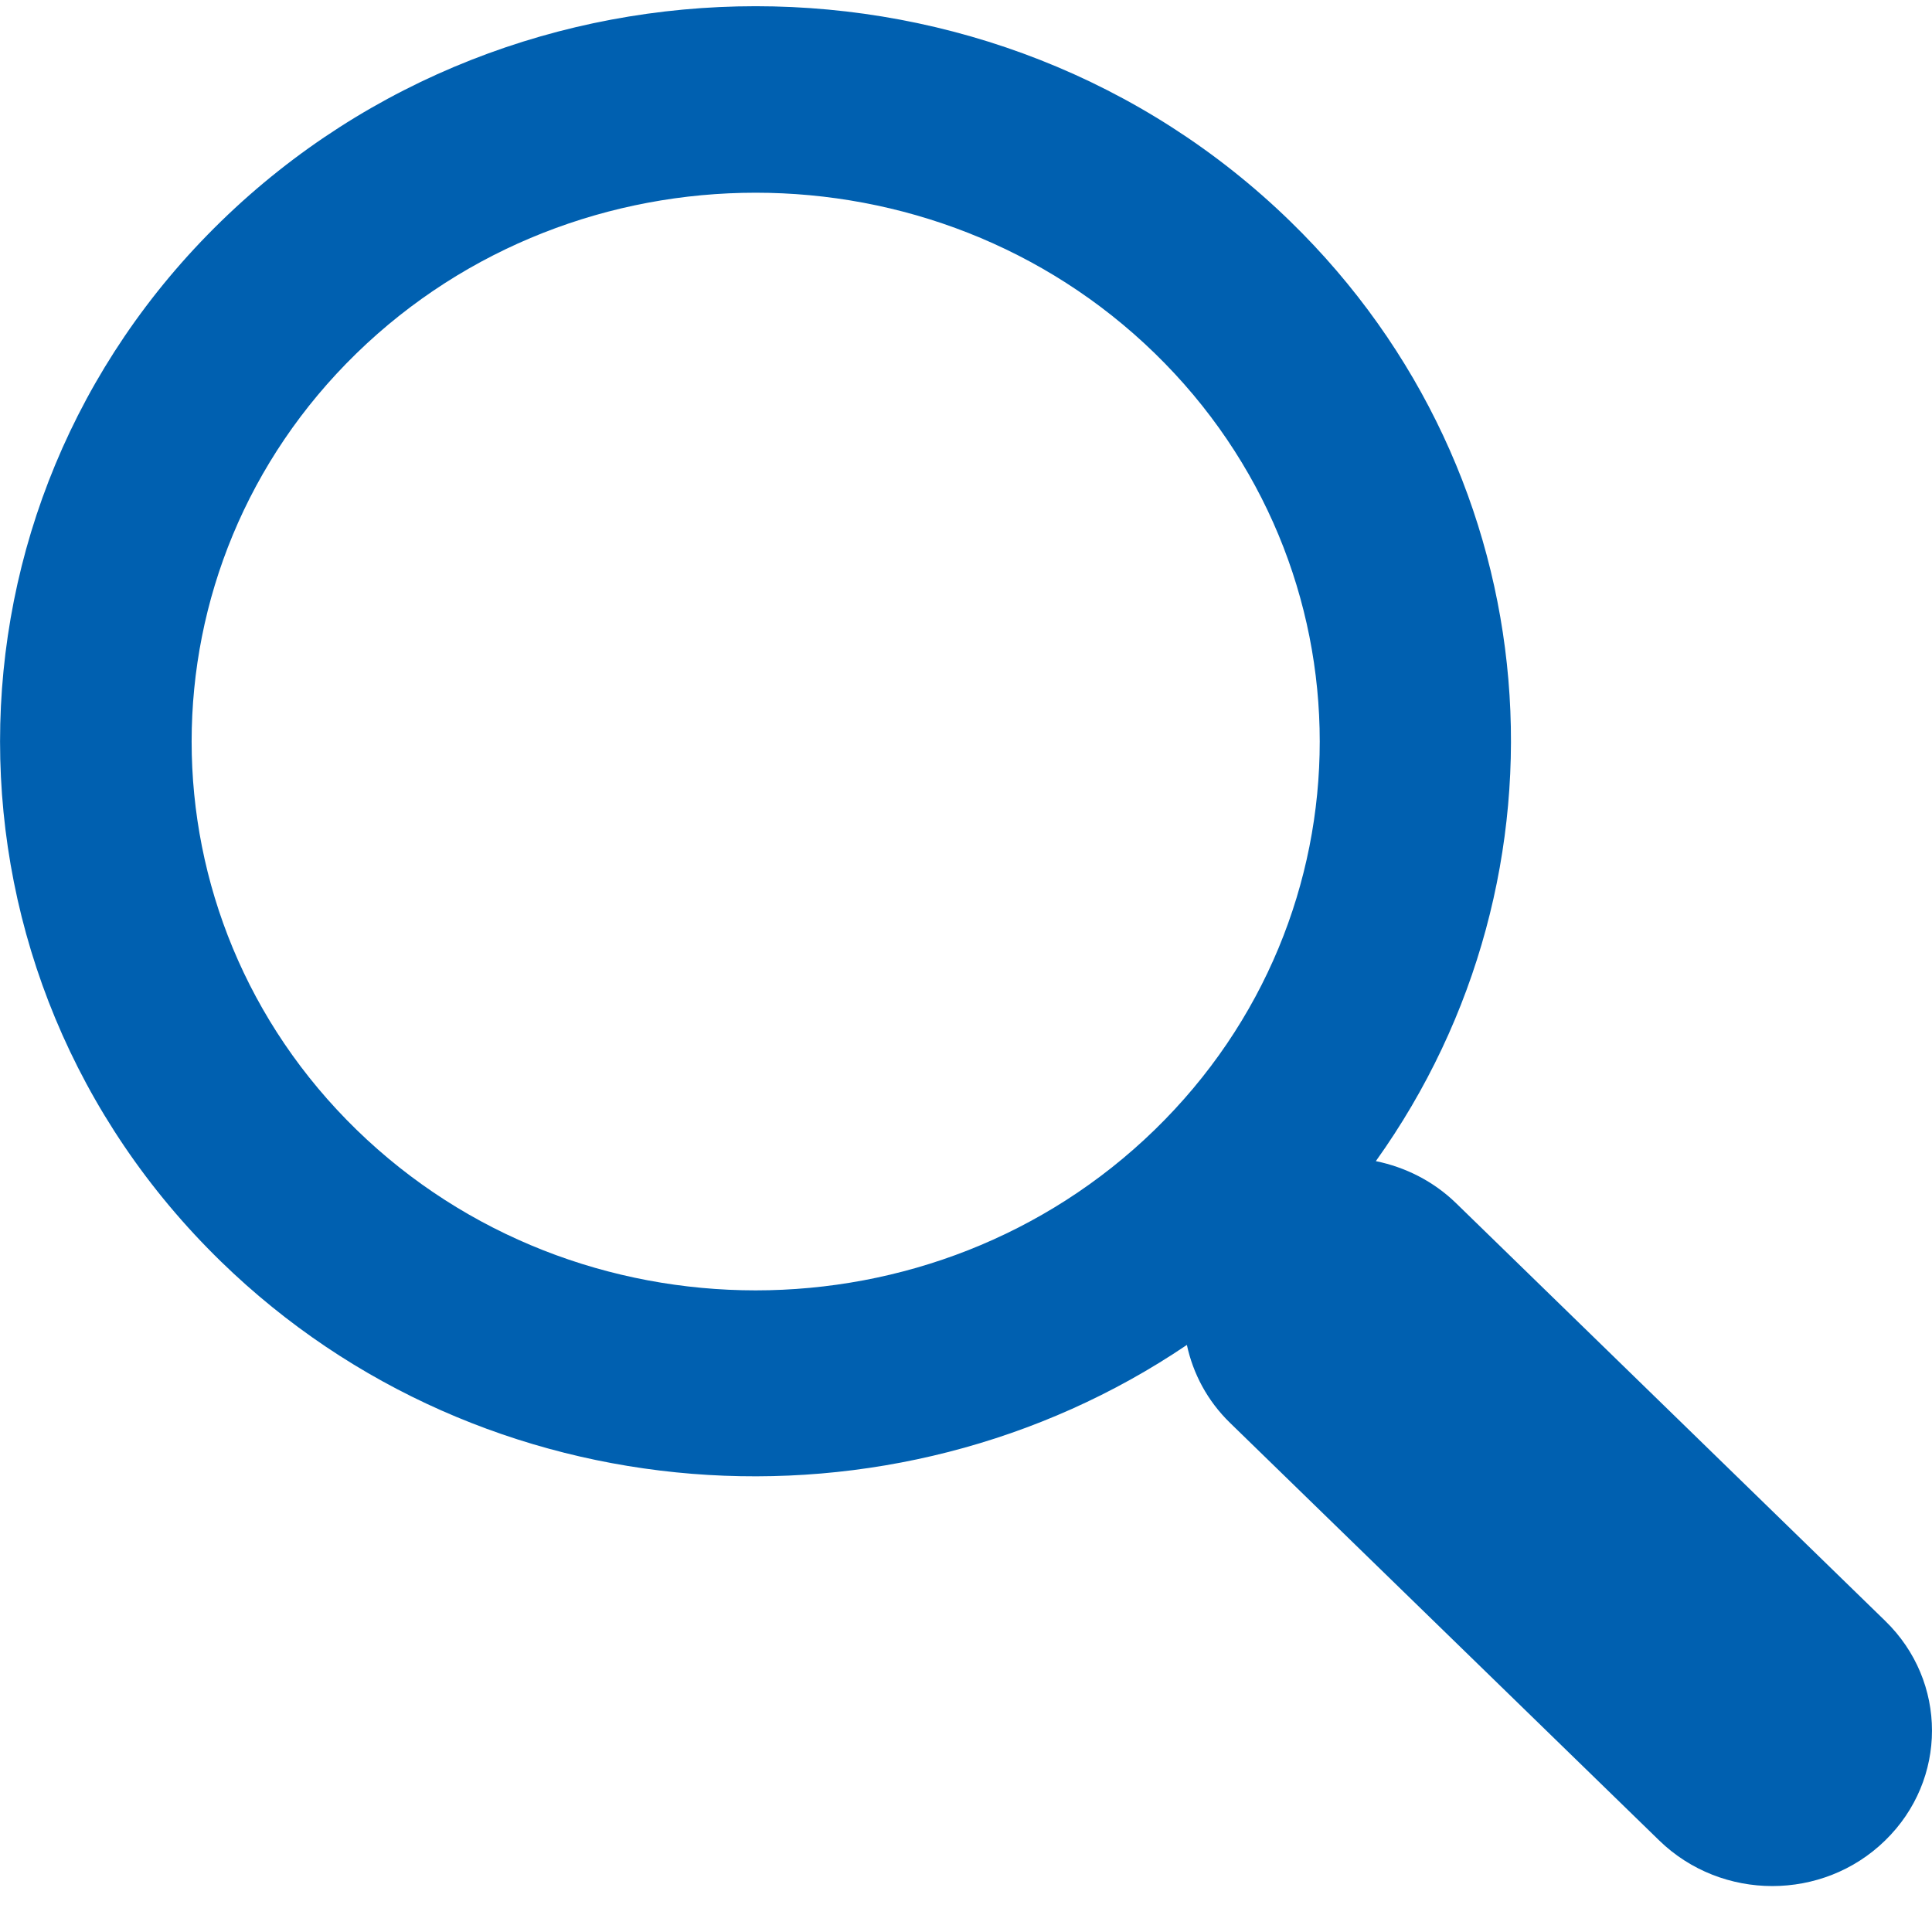 <?xml version="1.0" encoding="UTF-8"?>
<svg width="37px" height="37px" viewBox="0 0 37 37" version="1.1" xmlns="http://www.w3.org/2000/svg" xmlns:xlink="http://www.w3.org/1999/xlink">
    <!-- Generator: Sketch 47.1 (45422) - http://www.bohemiancoding.com/sketch -->
    <title>icon-search</title>
    <desc>Created with Sketch.</desc>
    <defs></defs>
    <g id="方面" stroke="none" stroke-width="1" fill="none" fill-rule="evenodd">
        <g id="sp-101-home-dfs" transform="translate(-175, -444)" fill-rule="nonzero">
            <g id="icon-search" transform="translate(166, 435)">
                <g id="magnifying-glass" transform="translate(9, 9)" fill="#0060B0">
                    <path d="M24.709,4.238 C19.065,-1.254 9.878,-1.254 4.234,4.238 C-1.41,9.731 -1.41,18.669 4.234,24.162 C9.26,29.052 17.089,29.575 22.73,25.757 C22.848,26.304 23.12,26.825 23.557,27.25 L31.777,35.248 C32.975,36.411 34.911,36.411 36.102,35.248 C37.299,34.084 37.299,32.201 36.102,31.04 L27.882,23.039 C27.448,22.618 26.911,22.352 26.349,22.237 C30.276,16.747 29.737,9.131 24.709,4.238 Z M22.114,21.637 C17.9,25.737 11.042,25.737 6.829,21.637 C2.617,17.537 2.617,10.865 6.829,6.765 C11.042,2.666 17.9,2.666 22.114,6.765 C26.328,10.865 26.328,17.537 22.114,21.637 Z" id="Shape"></path>
                </g>
                <rect id="Rectangle-11" fill-opacity="0" fill="#FFFFFF" x="0" y="0" width="54" height="54"></rect>
            </g>
        </g>
    </g>
</svg>